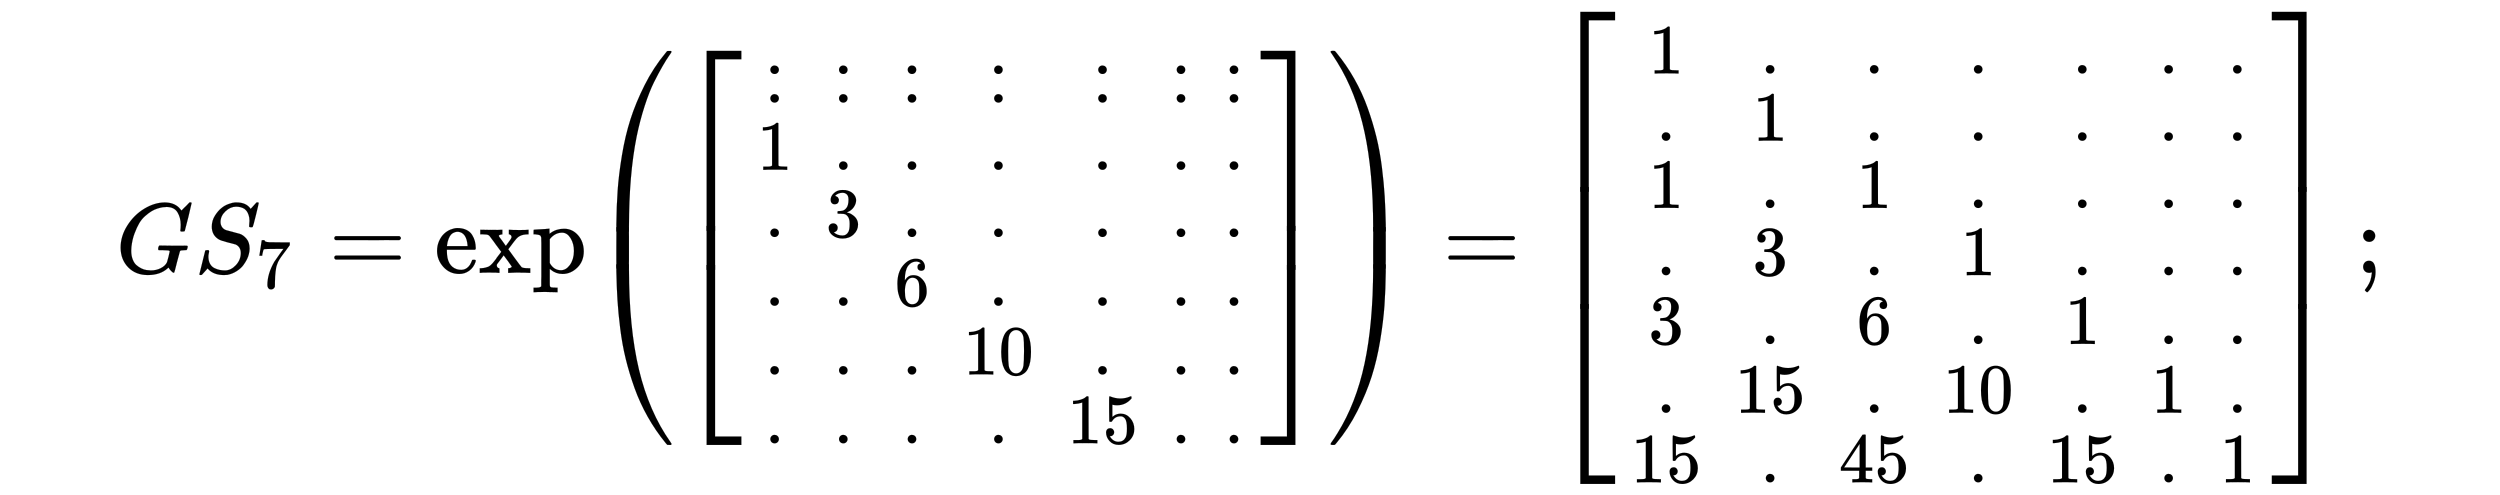 <svg xmlns:xlink="http://www.w3.org/1999/xlink" width="58.07ex" height="11.509ex" style="vertical-align: -5.171ex;" viewBox="0 -2728.8 25002.4 4955.4" role="img" focusable="false" xmlns="http://www.w3.org/2000/svg" aria-labelledby="MathJax-SVG-1-Title"><title id="MathJax-SVG-1-Title">StartLayout 1st Row 1st Column Blank 2nd Column upper G upper S 7 equals exp left parenthesis Start 7 By 7 Matrix 1st Row 1st Column period 2nd Column period 3rd Column period 4th Column period 5th Column period 6th Column period 7th Column period 2nd Row 1st Column period 2nd Column period 3rd Column period 4th Column period 5th Column period 6th Column period 7th Column period 3rd Row 1st Column 1 2nd Column period 3rd Column period 4th Column period 5th Column period 6th Column period 7th Column period 4th Row 1st Column period 2nd Column 3 3rd Column period 4th Column period 5th Column period 6th Column period 7th Column period 5th Row 1st Column period 2nd Column period 3rd Column 6 4th Column period 5th Column period 6th Column period 7th Column period 6th Row 1st Column period 2nd Column period 3rd Column period 4th Column 10 5th Column period 6th Column period 7th Column period 7th Row 1st Column period 2nd Column period 3rd Column period 4th Column period 5th Column 15 6th Column period 7th Column period EndMatrix right parenthesis equals Start 7 By 7 Matrix 1st Row 1st Column 1 2nd Column period 3rd Column period 4th Column period 5th Column period 6th Column period 7th Column period 2nd Row 1st Column period 2nd Column 1 3rd Column period 4th Column period 5th Column period 6th Column period 7th Column period 3rd Row 1st Column 1 2nd Column period 3rd Column 1 4th Column period 5th Column period 6th Column period 7th Column period 4th Row 1st Column period 2nd Column 3 3rd Column period 4th Column 1 5th Column period 6th Column period 7th Column period 5th Row 1st Column 3 2nd Column period 3rd Column 6 4th Column period 5th Column 1 6th Column period 7th Column period 6th Row 1st Column period 2nd Column 15 3rd Column period 4th Column 10 5th Column period 6th Column 1 7th Column period 7th Row 1st Column 15 2nd Column period 3rd Column 45 4th Column period 5th Column 15 6th Column period 7th Column 1 EndMatrix semicolon EndLayout</title><defs aria-hidden="true"><path stroke-width="1" id="E1-MJMATHI-47" d="M50 252Q50 367 117 473T286 641T490 704Q580 704 633 653Q642 643 648 636T656 626L657 623Q660 623 684 649Q691 655 699 663T715 679T725 690L740 705H746Q760 705 760 698Q760 694 728 561Q692 422 692 421Q690 416 687 415T669 413H653Q647 419 647 422Q647 423 648 429T650 449T651 481Q651 552 619 605T510 659Q492 659 471 656T418 643T357 615T294 567T236 496T189 394T158 260Q156 242 156 221Q156 173 170 136T206 79T256 45T308 28T353 24Q407 24 452 47T514 106Q517 114 529 161T541 214Q541 222 528 224T468 227H431Q425 233 425 235T427 254Q431 267 437 273H454Q494 271 594 271Q634 271 659 271T695 272T707 272Q721 272 721 263Q721 261 719 249Q714 230 709 228Q706 227 694 227Q674 227 653 224Q646 221 643 215T629 164Q620 131 614 108Q589 6 586 3Q584 1 581 1Q571 1 553 21T530 52Q530 53 528 52T522 47Q448 -22 322 -22Q201 -22 126 55T50 252Z"></path><path stroke-width="1" id="E1-MJMATHI-53" d="M308 24Q367 24 416 76T466 197Q466 260 414 284Q308 311 278 321T236 341Q176 383 176 462Q176 523 208 573T273 648Q302 673 343 688T407 704H418H425Q521 704 564 640Q565 640 577 653T603 682T623 704Q624 704 627 704T632 705Q645 705 645 698T617 577T585 459T569 456Q549 456 549 465Q549 471 550 475Q550 478 551 494T553 520Q553 554 544 579T526 616T501 641Q465 662 419 662Q362 662 313 616T263 510Q263 480 278 458T319 427Q323 425 389 408T456 390Q490 379 522 342T554 242Q554 216 546 186Q541 164 528 137T492 78T426 18T332 -20Q320 -22 298 -22Q199 -22 144 33L134 44L106 13Q83 -14 78 -18T65 -22Q52 -22 52 -14Q52 -11 110 221Q112 227 130 227H143Q149 221 149 216Q149 214 148 207T144 186T142 153Q144 114 160 87T203 47T255 29T308 24Z"></path><path stroke-width="1" id="E1-MJMAIN-37" d="M55 458Q56 460 72 567L88 674Q88 676 108 676H128V672Q128 662 143 655T195 646T364 644H485V605L417 512Q408 500 387 472T360 435T339 403T319 367T305 330T292 284T284 230T278 162T275 80Q275 66 275 52T274 28V19Q270 2 255 -10T221 -22Q210 -22 200 -19T179 0T168 40Q168 198 265 368Q285 400 349 489L395 552H302Q128 552 119 546Q113 543 108 522T98 479L95 458V455H55V458Z"></path><path stroke-width="1" id="E1-MJMAIN-3D" d="M56 347Q56 360 70 367H707Q722 359 722 347Q722 336 708 328L390 327H72Q56 332 56 347ZM56 153Q56 168 72 173H708Q722 163 722 153Q722 140 707 133H70Q56 140 56 153Z"></path><path stroke-width="1" id="E1-MJMAIN-65" d="M28 218Q28 273 48 318T98 391T163 433T229 448Q282 448 320 430T378 380T406 316T415 245Q415 238 408 231H126V216Q126 68 226 36Q246 30 270 30Q312 30 342 62Q359 79 369 104L379 128Q382 131 395 131H398Q415 131 415 121Q415 117 412 108Q393 53 349 21T250 -11Q155 -11 92 58T28 218ZM333 275Q322 403 238 411H236Q228 411 220 410T195 402T166 381T143 340T127 274V267H333V275Z"></path><path stroke-width="1" id="E1-MJMAIN-78" d="M201 0Q189 3 102 3Q26 3 17 0H11V46H25Q48 47 67 52T96 61T121 78T139 96T160 122T180 150L226 210L168 288Q159 301 149 315T133 336T122 351T113 363T107 370T100 376T94 379T88 381T80 383Q74 383 44 385H16V431H23Q59 429 126 429Q219 429 229 431H237V385Q201 381 201 369Q201 367 211 353T239 315T268 274L272 270L297 304Q329 345 329 358Q329 364 327 369T322 376T317 380T310 384L307 385H302V431H309Q324 428 408 428Q487 428 493 431H499V385H492Q443 385 411 368Q394 360 377 341T312 257L296 236L358 151Q424 61 429 57T446 50Q464 46 499 46H516V0H510H502Q494 1 482 1T457 2T432 2T414 3Q403 3 377 3T327 1L304 0H295V46H298Q309 46 320 51T331 63Q331 65 291 120L250 175Q249 174 219 133T185 88Q181 83 181 74Q181 63 188 55T206 46Q208 46 208 23V0H201Z"></path><path stroke-width="1" id="E1-MJMAIN-70" d="M36 -148H50Q89 -148 97 -134V-126Q97 -119 97 -107T97 -77T98 -38T98 6T98 55T98 106Q98 140 98 177T98 243T98 296T97 335T97 351Q94 370 83 376T38 385H20V408Q20 431 22 431L32 432Q42 433 61 434T98 436Q115 437 135 438T165 441T176 442H179V416L180 390L188 397Q247 441 326 441Q407 441 464 377T522 216Q522 115 457 52T310 -11Q242 -11 190 33L182 40V-45V-101Q182 -128 184 -134T195 -145Q216 -148 244 -148H260V-194H252L228 -193Q205 -192 178 -192T140 -191Q37 -191 28 -194H20V-148H36ZM424 218Q424 292 390 347T305 402Q234 402 182 337V98Q222 26 294 26Q345 26 384 80T424 218Z"></path><path stroke-width="1" id="E1-MJMAIN-28" d="M94 250Q94 319 104 381T127 488T164 576T202 643T244 695T277 729T302 750H315H319Q333 750 333 741Q333 738 316 720T275 667T226 581T184 443T167 250T184 58T225 -81T274 -167T316 -220T333 -241Q333 -250 318 -250H315H302L274 -226Q180 -141 137 -14T94 250Z"></path><path stroke-width="1" id="E1-MJMAIN-5B" d="M118 -250V750H255V710H158V-210H255V-250H118Z"></path><path stroke-width="1" id="E1-MJMAIN-2E" d="M78 60Q78 84 95 102T138 120Q162 120 180 104T199 61Q199 36 182 18T139 0T96 17T78 60Z"></path><path stroke-width="1" id="E1-MJMAIN-31" d="M213 578L200 573Q186 568 160 563T102 556H83V602H102Q149 604 189 617T245 641T273 663Q275 666 285 666Q294 666 302 660V361L303 61Q310 54 315 52T339 48T401 46H427V0H416Q395 3 257 3Q121 3 100 0H88V46H114Q136 46 152 46T177 47T193 50T201 52T207 57T213 61V578Z"></path><path stroke-width="1" id="E1-MJMAIN-33" d="M127 463Q100 463 85 480T69 524Q69 579 117 622T233 665Q268 665 277 664Q351 652 390 611T430 522Q430 470 396 421T302 350L299 348Q299 347 308 345T337 336T375 315Q457 262 457 175Q457 96 395 37T238 -22Q158 -22 100 21T42 130Q42 158 60 175T105 193Q133 193 151 175T169 130Q169 119 166 110T159 94T148 82T136 74T126 70T118 67L114 66Q165 21 238 21Q293 21 321 74Q338 107 338 175V195Q338 290 274 322Q259 328 213 329L171 330L168 332Q166 335 166 348Q166 366 174 366Q202 366 232 371Q266 376 294 413T322 525V533Q322 590 287 612Q265 626 240 626Q208 626 181 615T143 592T132 580H135Q138 579 143 578T153 573T165 566T175 555T183 540T186 520Q186 498 172 481T127 463Z"></path><path stroke-width="1" id="E1-MJMAIN-36" d="M42 313Q42 476 123 571T303 666Q372 666 402 630T432 550Q432 525 418 510T379 495Q356 495 341 509T326 548Q326 592 373 601Q351 623 311 626Q240 626 194 566Q147 500 147 364L148 360Q153 366 156 373Q197 433 263 433H267Q313 433 348 414Q372 400 396 374T435 317Q456 268 456 210V192Q456 169 451 149Q440 90 387 34T253 -22Q225 -22 199 -14T143 16T92 75T56 172T42 313ZM257 397Q227 397 205 380T171 335T154 278T148 216Q148 133 160 97T198 39Q222 21 251 21Q302 21 329 59Q342 77 347 104T352 209Q352 289 347 316T329 361Q302 397 257 397Z"></path><path stroke-width="1" id="E1-MJMAIN-30" d="M96 585Q152 666 249 666Q297 666 345 640T423 548Q460 465 460 320Q460 165 417 83Q397 41 362 16T301 -15T250 -22Q224 -22 198 -16T137 16T82 83Q39 165 39 320Q39 494 96 585ZM321 597Q291 629 250 629Q208 629 178 597Q153 571 145 525T137 333Q137 175 145 125T181 46Q209 16 250 16Q290 16 318 46Q347 76 354 130T362 333Q362 478 354 524T321 597Z"></path><path stroke-width="1" id="E1-MJMAIN-35" d="M164 157Q164 133 148 117T109 101H102Q148 22 224 22Q294 22 326 82Q345 115 345 210Q345 313 318 349Q292 382 260 382H254Q176 382 136 314Q132 307 129 306T114 304Q97 304 95 310Q93 314 93 485V614Q93 664 98 664Q100 666 102 666Q103 666 123 658T178 642T253 634Q324 634 389 662Q397 666 402 666Q410 666 410 648V635Q328 538 205 538Q174 538 149 544L139 546V374Q158 388 169 396T205 412T256 420Q337 420 393 355T449 201Q449 109 385 44T229 -22Q148 -22 99 32T50 154Q50 178 61 192T84 210T107 214Q132 214 148 197T164 157Z"></path><path stroke-width="1" id="E1-MJMAIN-5D" d="M22 710V750H159V-250H22V-210H119V710H22Z"></path><path stroke-width="1" id="E1-MJSZ4-23A1" d="M319 -645V1154H666V1070H403V-645H319Z"></path><path stroke-width="1" id="E1-MJSZ4-23A3" d="M319 -644V1155H403V-560H666V-644H319Z"></path><path stroke-width="1" id="E1-MJSZ4-23A2" d="M319 0V602H403V0H319Z"></path><path stroke-width="1" id="E1-MJSZ4-23A4" d="M0 1070V1154H347V-645H263V1070H0Z"></path><path stroke-width="1" id="E1-MJSZ4-23A6" d="M263 -560V1155H347V-644H0V-560H263Z"></path><path stroke-width="1" id="E1-MJSZ4-23A5" d="M263 0V602H347V0H263Z"></path><path stroke-width="1" id="E1-MJMAIN-29" d="M60 749L64 750Q69 750 74 750H86L114 726Q208 641 251 514T294 250Q294 182 284 119T261 12T224 -76T186 -143T145 -194T113 -227T90 -246Q87 -249 86 -250H74Q66 -250 63 -250T58 -247T55 -238Q56 -237 66 -225Q221 -64 221 250T66 725Q56 737 55 738Q55 746 60 749Z"></path><path stroke-width="1" id="E1-MJSZ4-239B" d="M837 1154Q843 1148 843 1145Q843 1141 818 1106T753 1002T667 841T574 604T494 299Q417 -84 417 -609Q417 -641 416 -647T411 -654Q409 -655 366 -655Q299 -655 297 -654Q292 -652 292 -643T291 -583Q293 -400 304 -242T347 110T432 470T574 813T785 1136Q787 1139 790 1142T794 1147T796 1150T799 1152T802 1153T807 1154T813 1154H819H837Z"></path><path stroke-width="1" id="E1-MJSZ4-239D" d="M843 -635Q843 -638 837 -644H820Q801 -644 800 -643Q792 -635 785 -626Q684 -503 605 -363T473 -75T385 216T330 518T302 809T291 1093Q291 1144 291 1153T296 1164Q298 1165 366 1165Q409 1165 411 1164Q415 1163 416 1157T417 1119Q417 529 517 109T833 -617Q843 -631 843 -635Z"></path><path stroke-width="1" id="E1-MJSZ4-239C" d="M413 -9Q412 -9 407 -9T388 -10T354 -10Q300 -10 297 -9Q294 -8 293 -5Q291 5 291 127V300Q291 602 292 605L296 609Q298 610 366 610Q382 610 392 610T407 610T412 609Q416 609 416 592T417 473V127Q417 -9 413 -9Z"></path><path stroke-width="1" id="E1-MJSZ4-239E" d="M31 1143Q31 1154 49 1154H59Q72 1154 75 1152T89 1136Q190 1013 269 873T401 585T489 294T544 -8T572 -299T583 -583Q583 -634 583 -643T577 -654Q575 -655 508 -655Q465 -655 463 -654Q459 -653 458 -647T457 -609Q457 -58 371 340T100 1037Q87 1059 61 1098T31 1143Z"></path><path stroke-width="1" id="E1-MJSZ4-23A0" d="M56 -644H50Q31 -644 31 -635Q31 -632 37 -622Q69 -579 100 -527Q286 -228 371 170T457 1119Q457 1161 462 1164Q464 1165 520 1165Q575 1165 577 1164Q582 1162 582 1153T583 1093Q581 910 570 752T527 400T442 40T300 -303T89 -626Q78 -640 75 -642T61 -644H56Z"></path><path stroke-width="1" id="E1-MJSZ4-239F" d="M579 -9Q578 -9 573 -9T554 -10T520 -10Q466 -10 463 -9Q460 -8 459 -5Q457 5 457 127V300Q457 602 458 605L462 609Q464 610 532 610Q548 610 558 610T573 610T578 609Q582 609 582 592T583 473V127Q583 -9 579 -9Z"></path><path stroke-width="1" id="E1-MJMAIN-34" d="M462 0Q444 3 333 3Q217 3 199 0H190V46H221Q241 46 248 46T265 48T279 53T286 61Q287 63 287 115V165H28V211L179 442Q332 674 334 675Q336 677 355 677H373L379 671V211H471V165H379V114Q379 73 379 66T385 54Q393 47 442 46H471V0H462ZM293 211V545L74 212L183 211H293Z"></path><path stroke-width="1" id="E1-MJMAIN-3B" d="M78 370Q78 394 95 412T138 430Q162 430 180 414T199 371Q199 346 182 328T139 310T96 327T78 370ZM78 60Q78 85 94 103T137 121Q202 121 202 8Q202 -44 183 -94T144 -169T118 -194Q115 -194 106 -186T95 -174Q94 -171 107 -155T137 -107T160 -38Q161 -32 162 -22T165 -4T165 4Q165 5 161 4T142 0Q110 0 94 18T78 60Z"></path></defs><g stroke="currentColor" fill="currentColor" stroke-width="0" transform="matrix(1 0 0 -1 0 0)" aria-hidden="true"><g transform="translate(167,0)"><g transform="translate(989,0)"> <use xlink:href="#E1-MJMATHI-47" x="0" y="0"></use><g transform="translate(786,0)"> <use xlink:href="#E1-MJMATHI-53" x="0" y="0"></use> <use transform="scale(0.707)" xlink:href="#E1-MJMAIN-37" x="867" y="-213"></use></g> <use xlink:href="#E1-MJMAIN-3D" x="2131" y="0"></use><g transform="translate(3187,0)"> <use xlink:href="#E1-MJMAIN-65"></use> <use xlink:href="#E1-MJMAIN-78" x="444" y="0"></use> <use xlink:href="#E1-MJMAIN-70" x="973" y="0"></use></g><g transform="translate(4717,0)"><g transform="translate(0,2221)"> <use xlink:href="#E1-MJSZ4-239B" x="0" y="-1156"></use><g transform="translate(0,-2173.16) scale(1,0.673)"> <use xlink:href="#E1-MJSZ4-239C"></use></g> <use xlink:href="#E1-MJSZ4-239D" x="0" y="-3298"></use></g><g transform="translate(875,0)"><g transform="translate(0,2221)"> <use xlink:href="#E1-MJSZ4-23A1" x="0" y="-1155"></use><g transform="translate(0,-2190.507) scale(1,0.729)"> <use xlink:href="#E1-MJSZ4-23A2"></use></g> <use xlink:href="#E1-MJSZ4-23A3" x="0" y="-3298"></use></g><g transform="translate(667,0)"><g transform="translate(167,0)"><g transform="translate(-11,0)"> <use transform="scale(0.707)" xlink:href="#E1-MJMAIN-2E" x="110" y="2813"></use> <use transform="scale(0.707)" xlink:href="#E1-MJMAIN-2E" x="110" y="2408"></use> <use transform="scale(0.707)" xlink:href="#E1-MJMAIN-31" x="0" y="1457"></use> <use transform="scale(0.707)" xlink:href="#E1-MJMAIN-2E" x="110" y="507"></use> <use transform="scale(0.707)" xlink:href="#E1-MJMAIN-2E" x="110" y="-466"></use> <use transform="scale(0.707)" xlink:href="#E1-MJMAIN-2E" x="110" y="-1439"></use> <use transform="scale(0.707)" xlink:href="#E1-MJMAIN-2E" x="110" y="-2412"></use></g><g transform="translate(676,0)"> <use transform="scale(0.707)" xlink:href="#E1-MJMAIN-2E" x="110" y="2813"></use> <use transform="scale(0.707)" xlink:href="#E1-MJMAIN-2E" x="110" y="2408"></use> <use transform="scale(0.707)" xlink:href="#E1-MJMAIN-2E" x="110" y="1457"></use> <use transform="scale(0.707)" xlink:href="#E1-MJMAIN-33" x="0" y="507"></use> <use transform="scale(0.707)" xlink:href="#E1-MJMAIN-2E" x="110" y="-466"></use> <use transform="scale(0.707)" xlink:href="#E1-MJMAIN-2E" x="110" y="-1439"></use> <use transform="scale(0.707)" xlink:href="#E1-MJMAIN-2E" x="110" y="-2412"></use></g><g transform="translate(1363,0)"> <use transform="scale(0.707)" xlink:href="#E1-MJMAIN-2E" x="110" y="2813"></use> <use transform="scale(0.707)" xlink:href="#E1-MJMAIN-2E" x="110" y="2408"></use> <use transform="scale(0.707)" xlink:href="#E1-MJMAIN-2E" x="110" y="1457"></use> <use transform="scale(0.707)" xlink:href="#E1-MJMAIN-2E" x="110" y="507"></use> <use transform="scale(0.707)" xlink:href="#E1-MJMAIN-36" x="0" y="-466"></use> <use transform="scale(0.707)" xlink:href="#E1-MJMAIN-2E" x="110" y="-1439"></use> <use transform="scale(0.707)" xlink:href="#E1-MJMAIN-2E" x="110" y="-2412"></use></g><g transform="translate(2050,0)"> <use transform="scale(0.707)" xlink:href="#E1-MJMAIN-2E" x="361" y="2813"></use> <use transform="scale(0.707)" xlink:href="#E1-MJMAIN-2E" x="361" y="2408"></use> <use transform="scale(0.707)" xlink:href="#E1-MJMAIN-2E" x="361" y="1457"></use> <use transform="scale(0.707)" xlink:href="#E1-MJMAIN-2E" x="361" y="507"></use> <use transform="scale(0.707)" xlink:href="#E1-MJMAIN-2E" x="361" y="-466"></use><g transform="translate(0,-1017)"> <use transform="scale(0.707)" xlink:href="#E1-MJMAIN-31"></use> <use transform="scale(0.707)" xlink:href="#E1-MJMAIN-30" x="500" y="0"></use></g> <use transform="scale(0.707)" xlink:href="#E1-MJMAIN-2E" x="361" y="-2412"></use></g><g transform="translate(3091,0)"> <use transform="scale(0.707)" xlink:href="#E1-MJMAIN-2E" x="361" y="2813"></use> <use transform="scale(0.707)" xlink:href="#E1-MJMAIN-2E" x="361" y="2408"></use> <use transform="scale(0.707)" xlink:href="#E1-MJMAIN-2E" x="361" y="1457"></use> <use transform="scale(0.707)" xlink:href="#E1-MJMAIN-2E" x="361" y="507"></use> <use transform="scale(0.707)" xlink:href="#E1-MJMAIN-2E" x="361" y="-466"></use> <use transform="scale(0.707)" xlink:href="#E1-MJMAIN-2E" x="361" y="-1439"></use><g transform="translate(0,-1705)"> <use transform="scale(0.707)" xlink:href="#E1-MJMAIN-31"></use> <use transform="scale(0.707)" xlink:href="#E1-MJMAIN-35" x="500" y="0"></use></g></g><g transform="translate(4131,0)"> <use transform="scale(0.707)" xlink:href="#E1-MJMAIN-2E" x="0" y="2813"></use> <use transform="scale(0.707)" xlink:href="#E1-MJMAIN-2E" x="0" y="2408"></use> <use transform="scale(0.707)" xlink:href="#E1-MJMAIN-2E" x="0" y="1457"></use> <use transform="scale(0.707)" xlink:href="#E1-MJMAIN-2E" x="0" y="507"></use> <use transform="scale(0.707)" xlink:href="#E1-MJMAIN-2E" x="0" y="-466"></use> <use transform="scale(0.707)" xlink:href="#E1-MJMAIN-2E" x="0" y="-1439"></use> <use transform="scale(0.707)" xlink:href="#E1-MJMAIN-2E" x="0" y="-2412"></use></g><g transform="translate(4661,0)"> <use transform="scale(0.707)" xlink:href="#E1-MJMAIN-2E" x="0" y="2813"></use> <use transform="scale(0.707)" xlink:href="#E1-MJMAIN-2E" x="0" y="2408"></use> <use transform="scale(0.707)" xlink:href="#E1-MJMAIN-2E" x="0" y="1457"></use> <use transform="scale(0.707)" xlink:href="#E1-MJMAIN-2E" x="0" y="507"></use> <use transform="scale(0.707)" xlink:href="#E1-MJMAIN-2E" x="0" y="-466"></use> <use transform="scale(0.707)" xlink:href="#E1-MJMAIN-2E" x="0" y="-1439"></use> <use transform="scale(0.707)" xlink:href="#E1-MJMAIN-2E" x="0" y="-2412"></use></g></g></g><g transform="translate(5860,2221)"> <use xlink:href="#E1-MJSZ4-23A4" x="0" y="-1155"></use><g transform="translate(0,-2190.507) scale(1,0.729)"> <use xlink:href="#E1-MJSZ4-23A5"></use></g> <use xlink:href="#E1-MJSZ4-23A6" x="0" y="-3298"></use></g></g><g transform="translate(7403,2221)"> <use xlink:href="#E1-MJSZ4-239E" x="0" y="-1155"></use><g transform="translate(0,-2173.141) scale(1,0.675)"> <use xlink:href="#E1-MJSZ4-239F"></use></g> <use xlink:href="#E1-MJSZ4-23A0" x="0" y="-3298"></use></g></g> <use xlink:href="#E1-MJMAIN-3D" x="13273" y="0"></use><g transform="translate(14330,0)"><g transform="translate(0,2611)"> <use xlink:href="#E1-MJSZ4-23A1" x="0" y="-1155"></use><g transform="translate(0,-2969.86) scale(1,2.021)"> <use xlink:href="#E1-MJSZ4-23A2"></use></g> <use xlink:href="#E1-MJSZ4-23A3" x="0" y="-4078"></use></g><g transform="translate(667,0)"><g transform="translate(167,0)"><g transform="translate(-11,0)"> <use transform="scale(0.707)" xlink:href="#E1-MJMAIN-31" x="250" y="2819"></use> <use transform="scale(0.707)" xlink:href="#E1-MJMAIN-2E" x="361" y="1868"></use> <use transform="scale(0.707)" xlink:href="#E1-MJMAIN-31" x="250" y="917"></use> <use transform="scale(0.707)" xlink:href="#E1-MJMAIN-2E" x="361" y="-34"></use> <use transform="scale(0.707)" xlink:href="#E1-MJMAIN-33" x="250" y="-1007"></use> <use transform="scale(0.707)" xlink:href="#E1-MJMAIN-2E" x="361" y="-1980"></use><g transform="translate(0,-2096)"> <use transform="scale(0.707)" xlink:href="#E1-MJMAIN-31"></use> <use transform="scale(0.707)" xlink:href="#E1-MJMAIN-35" x="500" y="0"></use></g></g><g transform="translate(1030,0)"> <use transform="scale(0.707)" xlink:href="#E1-MJMAIN-2E" x="361" y="2819"></use> <use transform="scale(0.707)" xlink:href="#E1-MJMAIN-31" x="250" y="1868"></use> <use transform="scale(0.707)" xlink:href="#E1-MJMAIN-2E" x="361" y="917"></use> <use transform="scale(0.707)" xlink:href="#E1-MJMAIN-33" x="250" y="-34"></use> <use transform="scale(0.707)" xlink:href="#E1-MJMAIN-2E" x="361" y="-1007"></use><g transform="translate(0,-1400)"> <use transform="scale(0.707)" xlink:href="#E1-MJMAIN-31"></use> <use transform="scale(0.707)" xlink:href="#E1-MJMAIN-35" x="500" y="0"></use></g> <use transform="scale(0.707)" xlink:href="#E1-MJMAIN-2E" x="361" y="-2964"></use></g><g transform="translate(2071,0)"> <use transform="scale(0.707)" xlink:href="#E1-MJMAIN-2E" x="361" y="2819"></use> <use transform="scale(0.707)" xlink:href="#E1-MJMAIN-2E" x="361" y="1868"></use> <use transform="scale(0.707)" xlink:href="#E1-MJMAIN-31" x="250" y="917"></use> <use transform="scale(0.707)" xlink:href="#E1-MJMAIN-2E" x="361" y="-34"></use> <use transform="scale(0.707)" xlink:href="#E1-MJMAIN-36" x="250" y="-1007"></use> <use transform="scale(0.707)" xlink:href="#E1-MJMAIN-2E" x="361" y="-1980"></use><g transform="translate(0,-2096)"> <use transform="scale(0.707)" xlink:href="#E1-MJMAIN-34"></use> <use transform="scale(0.707)" xlink:href="#E1-MJMAIN-35" x="500" y="0"></use></g></g><g transform="translate(3111,0)"> <use transform="scale(0.707)" xlink:href="#E1-MJMAIN-2E" x="361" y="2819"></use> <use transform="scale(0.707)" xlink:href="#E1-MJMAIN-2E" x="361" y="1868"></use> <use transform="scale(0.707)" xlink:href="#E1-MJMAIN-2E" x="361" y="917"></use> <use transform="scale(0.707)" xlink:href="#E1-MJMAIN-31" x="250" y="-34"></use> <use transform="scale(0.707)" xlink:href="#E1-MJMAIN-2E" x="361" y="-1007"></use><g transform="translate(0,-1400)"> <use transform="scale(0.707)" xlink:href="#E1-MJMAIN-31"></use> <use transform="scale(0.707)" xlink:href="#E1-MJMAIN-30" x="500" y="0"></use></g> <use transform="scale(0.707)" xlink:href="#E1-MJMAIN-2E" x="361" y="-2964"></use></g><g transform="translate(4152,0)"> <use transform="scale(0.707)" xlink:href="#E1-MJMAIN-2E" x="361" y="2819"></use> <use transform="scale(0.707)" xlink:href="#E1-MJMAIN-2E" x="361" y="1868"></use> <use transform="scale(0.707)" xlink:href="#E1-MJMAIN-2E" x="361" y="917"></use> <use transform="scale(0.707)" xlink:href="#E1-MJMAIN-2E" x="361" y="-34"></use> <use transform="scale(0.707)" xlink:href="#E1-MJMAIN-31" x="250" y="-1007"></use> <use transform="scale(0.707)" xlink:href="#E1-MJMAIN-2E" x="361" y="-1980"></use><g transform="translate(0,-2096)"> <use transform="scale(0.707)" xlink:href="#E1-MJMAIN-31"></use> <use transform="scale(0.707)" xlink:href="#E1-MJMAIN-35" x="500" y="0"></use></g></g><g transform="translate(5193,0)"> <use transform="scale(0.707)" xlink:href="#E1-MJMAIN-2E" x="110" y="2819"></use> <use transform="scale(0.707)" xlink:href="#E1-MJMAIN-2E" x="110" y="1868"></use> <use transform="scale(0.707)" xlink:href="#E1-MJMAIN-2E" x="110" y="917"></use> <use transform="scale(0.707)" xlink:href="#E1-MJMAIN-2E" x="110" y="-34"></use> <use transform="scale(0.707)" xlink:href="#E1-MJMAIN-2E" x="110" y="-1007"></use> <use transform="scale(0.707)" xlink:href="#E1-MJMAIN-31" x="0" y="-1980"></use> <use transform="scale(0.707)" xlink:href="#E1-MJMAIN-2E" x="110" y="-2964"></use></g><g transform="translate(5880,0)"> <use transform="scale(0.707)" xlink:href="#E1-MJMAIN-2E" x="110" y="2819"></use> <use transform="scale(0.707)" xlink:href="#E1-MJMAIN-2E" x="110" y="1868"></use> <use transform="scale(0.707)" xlink:href="#E1-MJMAIN-2E" x="110" y="917"></use> <use transform="scale(0.707)" xlink:href="#E1-MJMAIN-2E" x="110" y="-34"></use> <use transform="scale(0.707)" xlink:href="#E1-MJMAIN-2E" x="110" y="-1007"></use> <use transform="scale(0.707)" xlink:href="#E1-MJMAIN-2E" x="110" y="-1980"></use> <use transform="scale(0.707)" xlink:href="#E1-MJMAIN-31" x="0" y="-2964"></use></g></g></g><g transform="translate(7235,2611)"> <use xlink:href="#E1-MJSZ4-23A4" x="0" y="-1155"></use><g transform="translate(0,-2969.86) scale(1,2.021)"> <use xlink:href="#E1-MJSZ4-23A5"></use></g> <use xlink:href="#E1-MJSZ4-23A6" x="0" y="-4078"></use></g></g> <use xlink:href="#E1-MJMAIN-3B" x="22400" y="0"></use></g></g></g></svg>